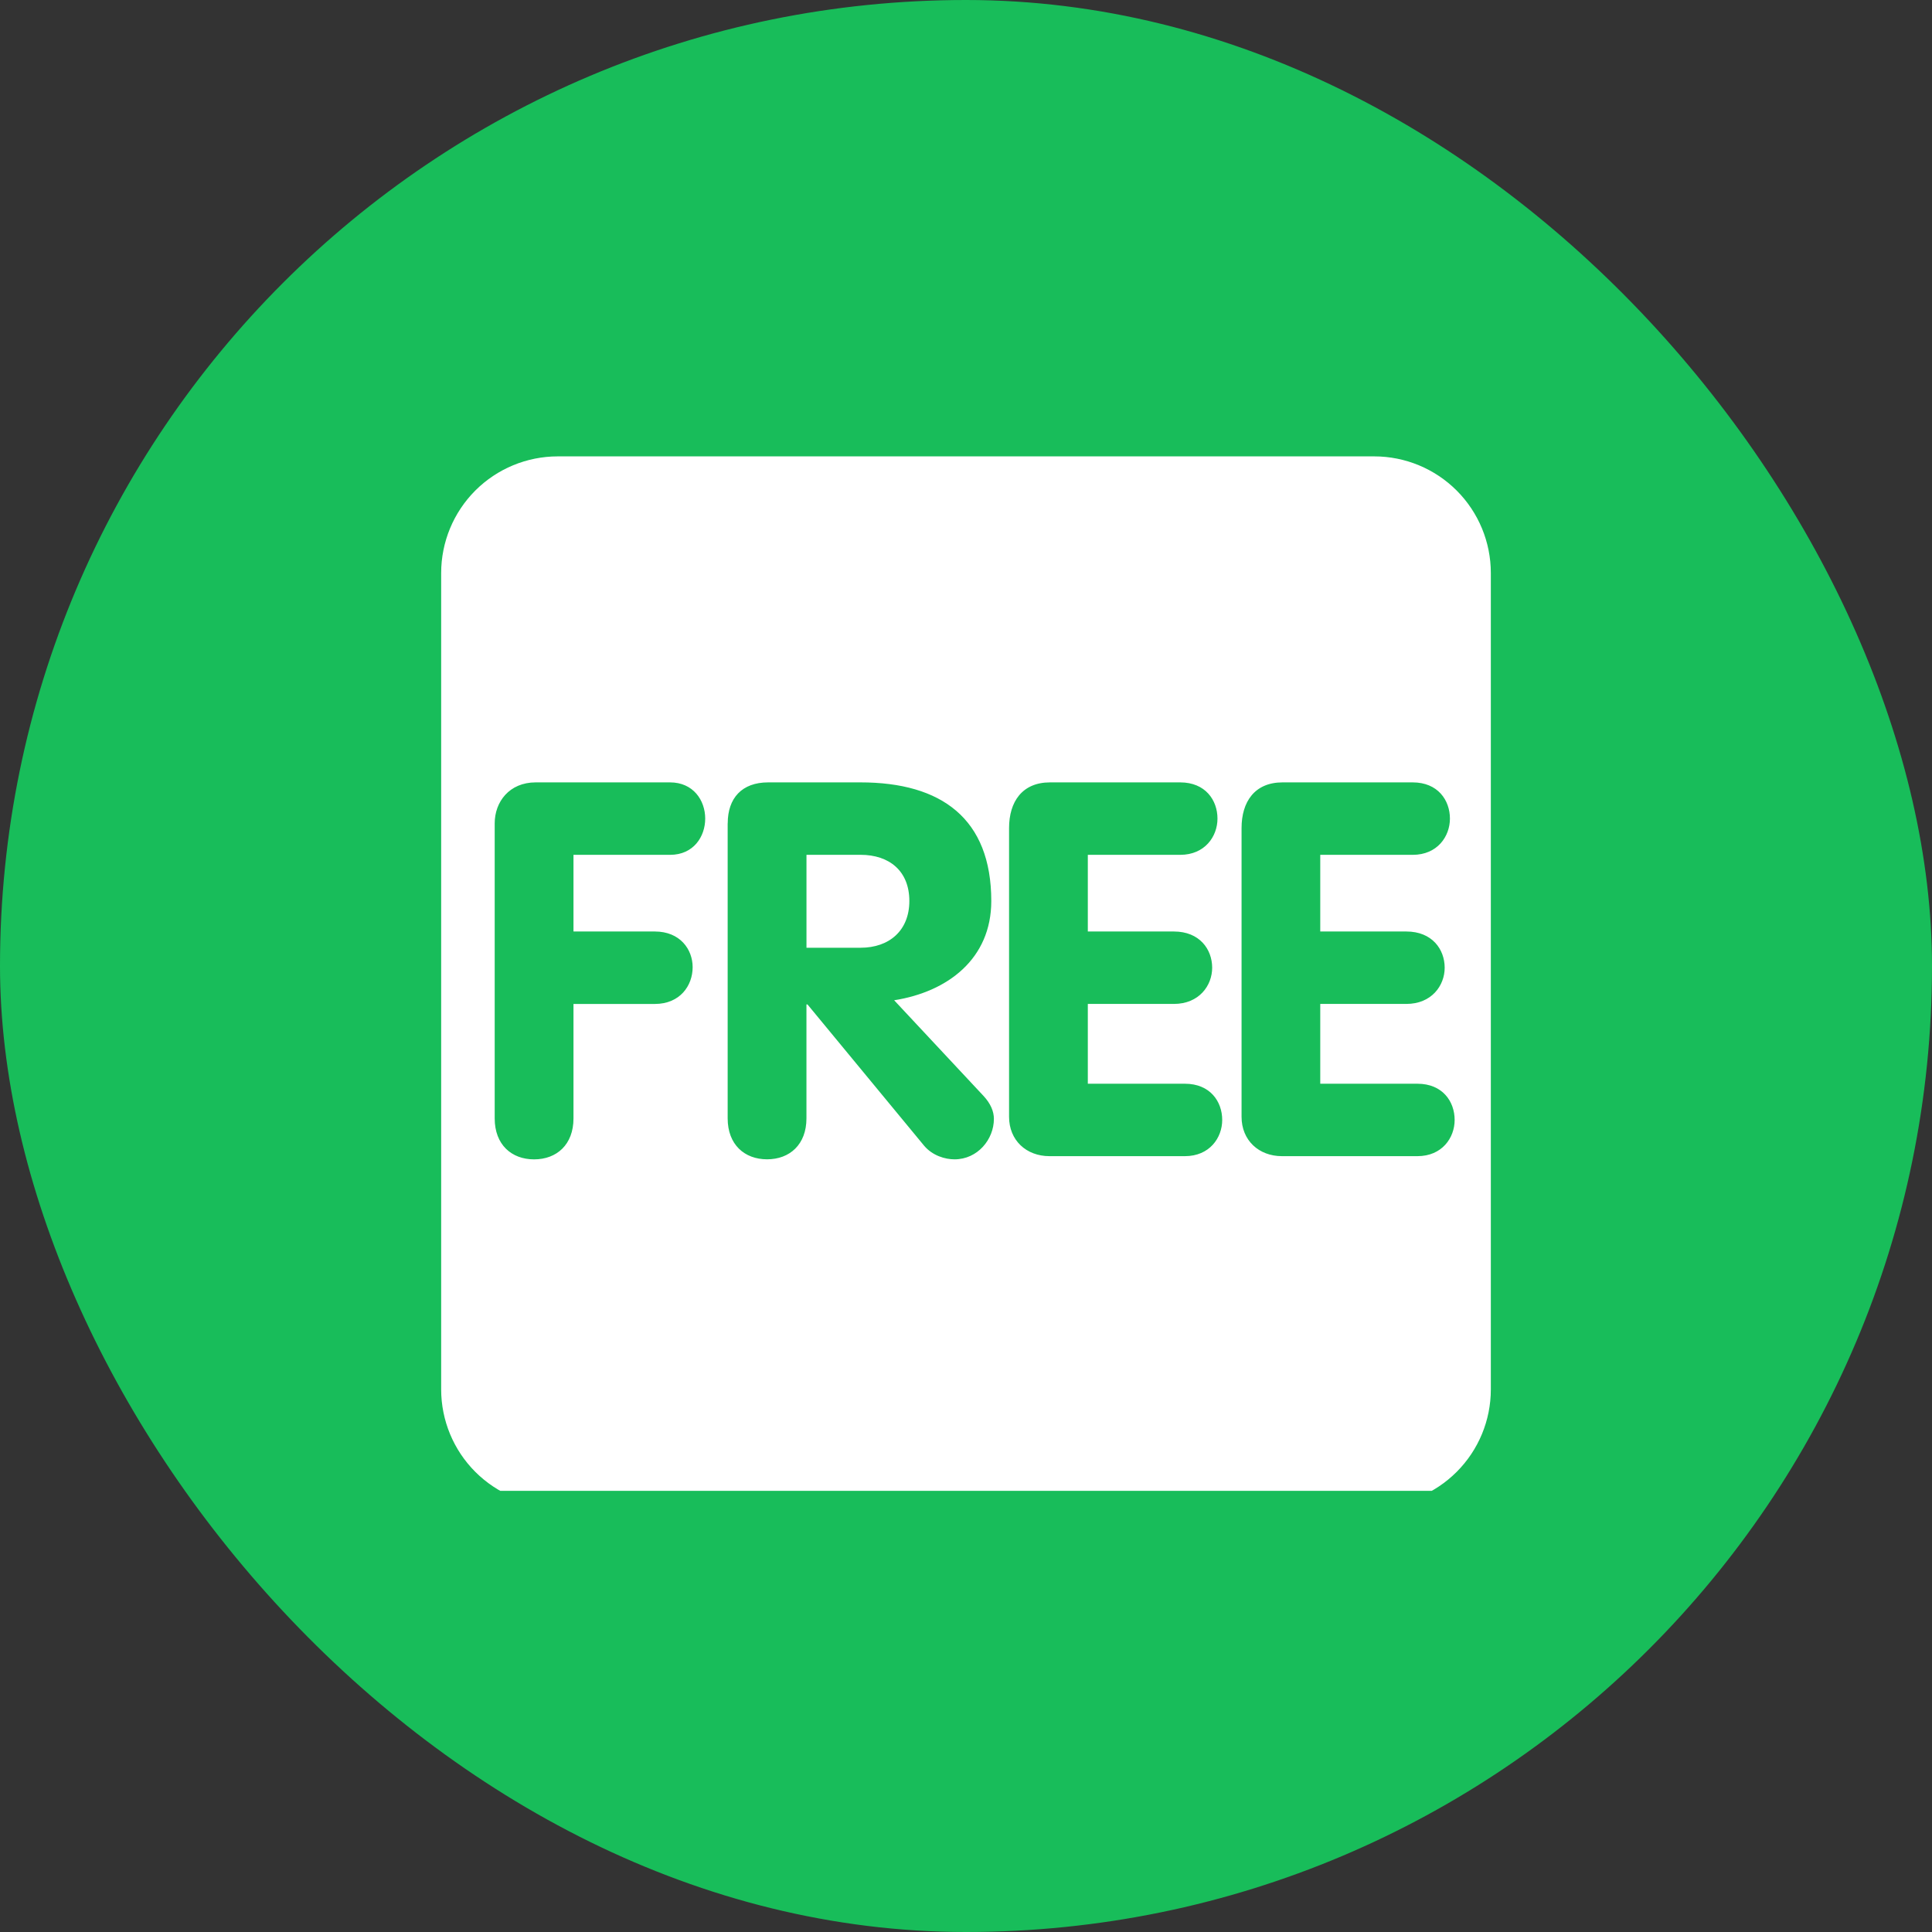 <svg width="127" height="127" viewBox="0 0 127 127" fill="none" xmlns="http://www.w3.org/2000/svg">
<rect x="0" y="0" width="127" height="127" fill="#333333" stroke="none"/>
<rect width="127" height="127" rx="63.5" fill="#18BD5A"/>
<g clip-path="url(#clip0_69_115)">
<g clip-path="url(#clip1_69_115)">
<path d="M98 91.333C98 93.367 97.192 95.317 95.754 96.754C94.317 98.192 92.367 99 90.333 99H36.667C34.633 99 32.683 98.192 31.245 96.754C29.808 95.317 29 93.367 29 91.333V37.667C29 35.633 29.808 33.683 31.245 32.245C32.683 30.808 34.633 30 36.667 30H90.333C92.367 30 94.317 30.808 95.754 32.245C97.192 33.683 98 35.633 98 37.667V91.333Z" fill="white"/>
<path d="M32.519 54.121C32.519 52.707 33.485 51.43 35.212 51.43H44.046C45.564 51.43 46.357 52.603 46.357 53.811C46.357 54.984 45.598 56.193 44.046 56.193H37.698V61.232H43.047C44.703 61.232 45.531 62.405 45.531 63.578C45.531 64.787 44.703 65.995 43.047 65.995H37.698V73.518C37.698 75.243 36.594 76.211 35.108 76.211C33.625 76.211 32.519 75.243 32.519 73.518V54.121ZM47.837 54.121C47.837 52.465 48.769 51.43 50.495 51.43H56.569C61.884 51.43 65.162 53.811 65.162 59.229C65.162 63.026 62.296 65.2 58.777 65.752L64.644 72.032C65.127 72.548 65.334 73.067 65.334 73.55C65.334 74.896 64.265 76.209 62.745 76.209C62.124 76.209 61.296 75.967 60.744 75.31L53.081 66.028H53.012V73.514C53.012 75.239 51.908 76.207 50.423 76.207C48.939 76.207 47.833 75.239 47.833 73.514V54.121H47.837ZM53.014 62.3H56.567C58.465 62.3 59.776 61.161 59.776 59.227C59.776 57.261 58.465 56.191 56.567 56.191H53.014V62.3ZM66.331 54.432C66.331 52.707 67.192 51.43 69.022 51.43H77.58C79.238 51.43 80.031 52.603 80.031 53.811C80.031 54.984 79.199 56.193 77.58 56.193H71.508V61.232H77.166C78.856 61.232 79.682 62.405 79.682 63.613C79.682 64.786 78.822 65.993 77.166 65.993H71.508V71.239H77.89C79.548 71.239 80.342 72.41 80.342 73.62C80.342 74.793 79.51 76 77.89 76H68.989C67.469 76 66.331 74.965 66.331 73.411V54.432ZM81.614 54.432C81.614 52.707 82.475 51.43 84.305 51.43H92.863C94.517 51.43 95.311 52.603 95.311 53.811C95.311 54.984 94.483 56.193 92.863 56.193H86.787V61.232H92.447C94.14 61.232 94.966 62.405 94.966 63.613C94.966 64.786 94.105 65.993 92.447 65.993H86.787V71.239H93.174C94.828 71.239 95.621 72.41 95.621 73.62C95.621 74.793 94.793 76 93.174 76H84.269C82.753 76 81.614 74.965 81.614 73.411V54.432Z" fill="#18BD5A"/>
</g>
</g>
<defs>
<clipPath id="clip0_69_115">
<rect width="69" height="69" fill="white" transform="translate(29 29)"/>
</clipPath>
<clipPath id="clip1_69_115">
<rect width="69" height="69" fill="white" transform="translate(29 30)"/>
</clipPath>
</defs>
</svg>
